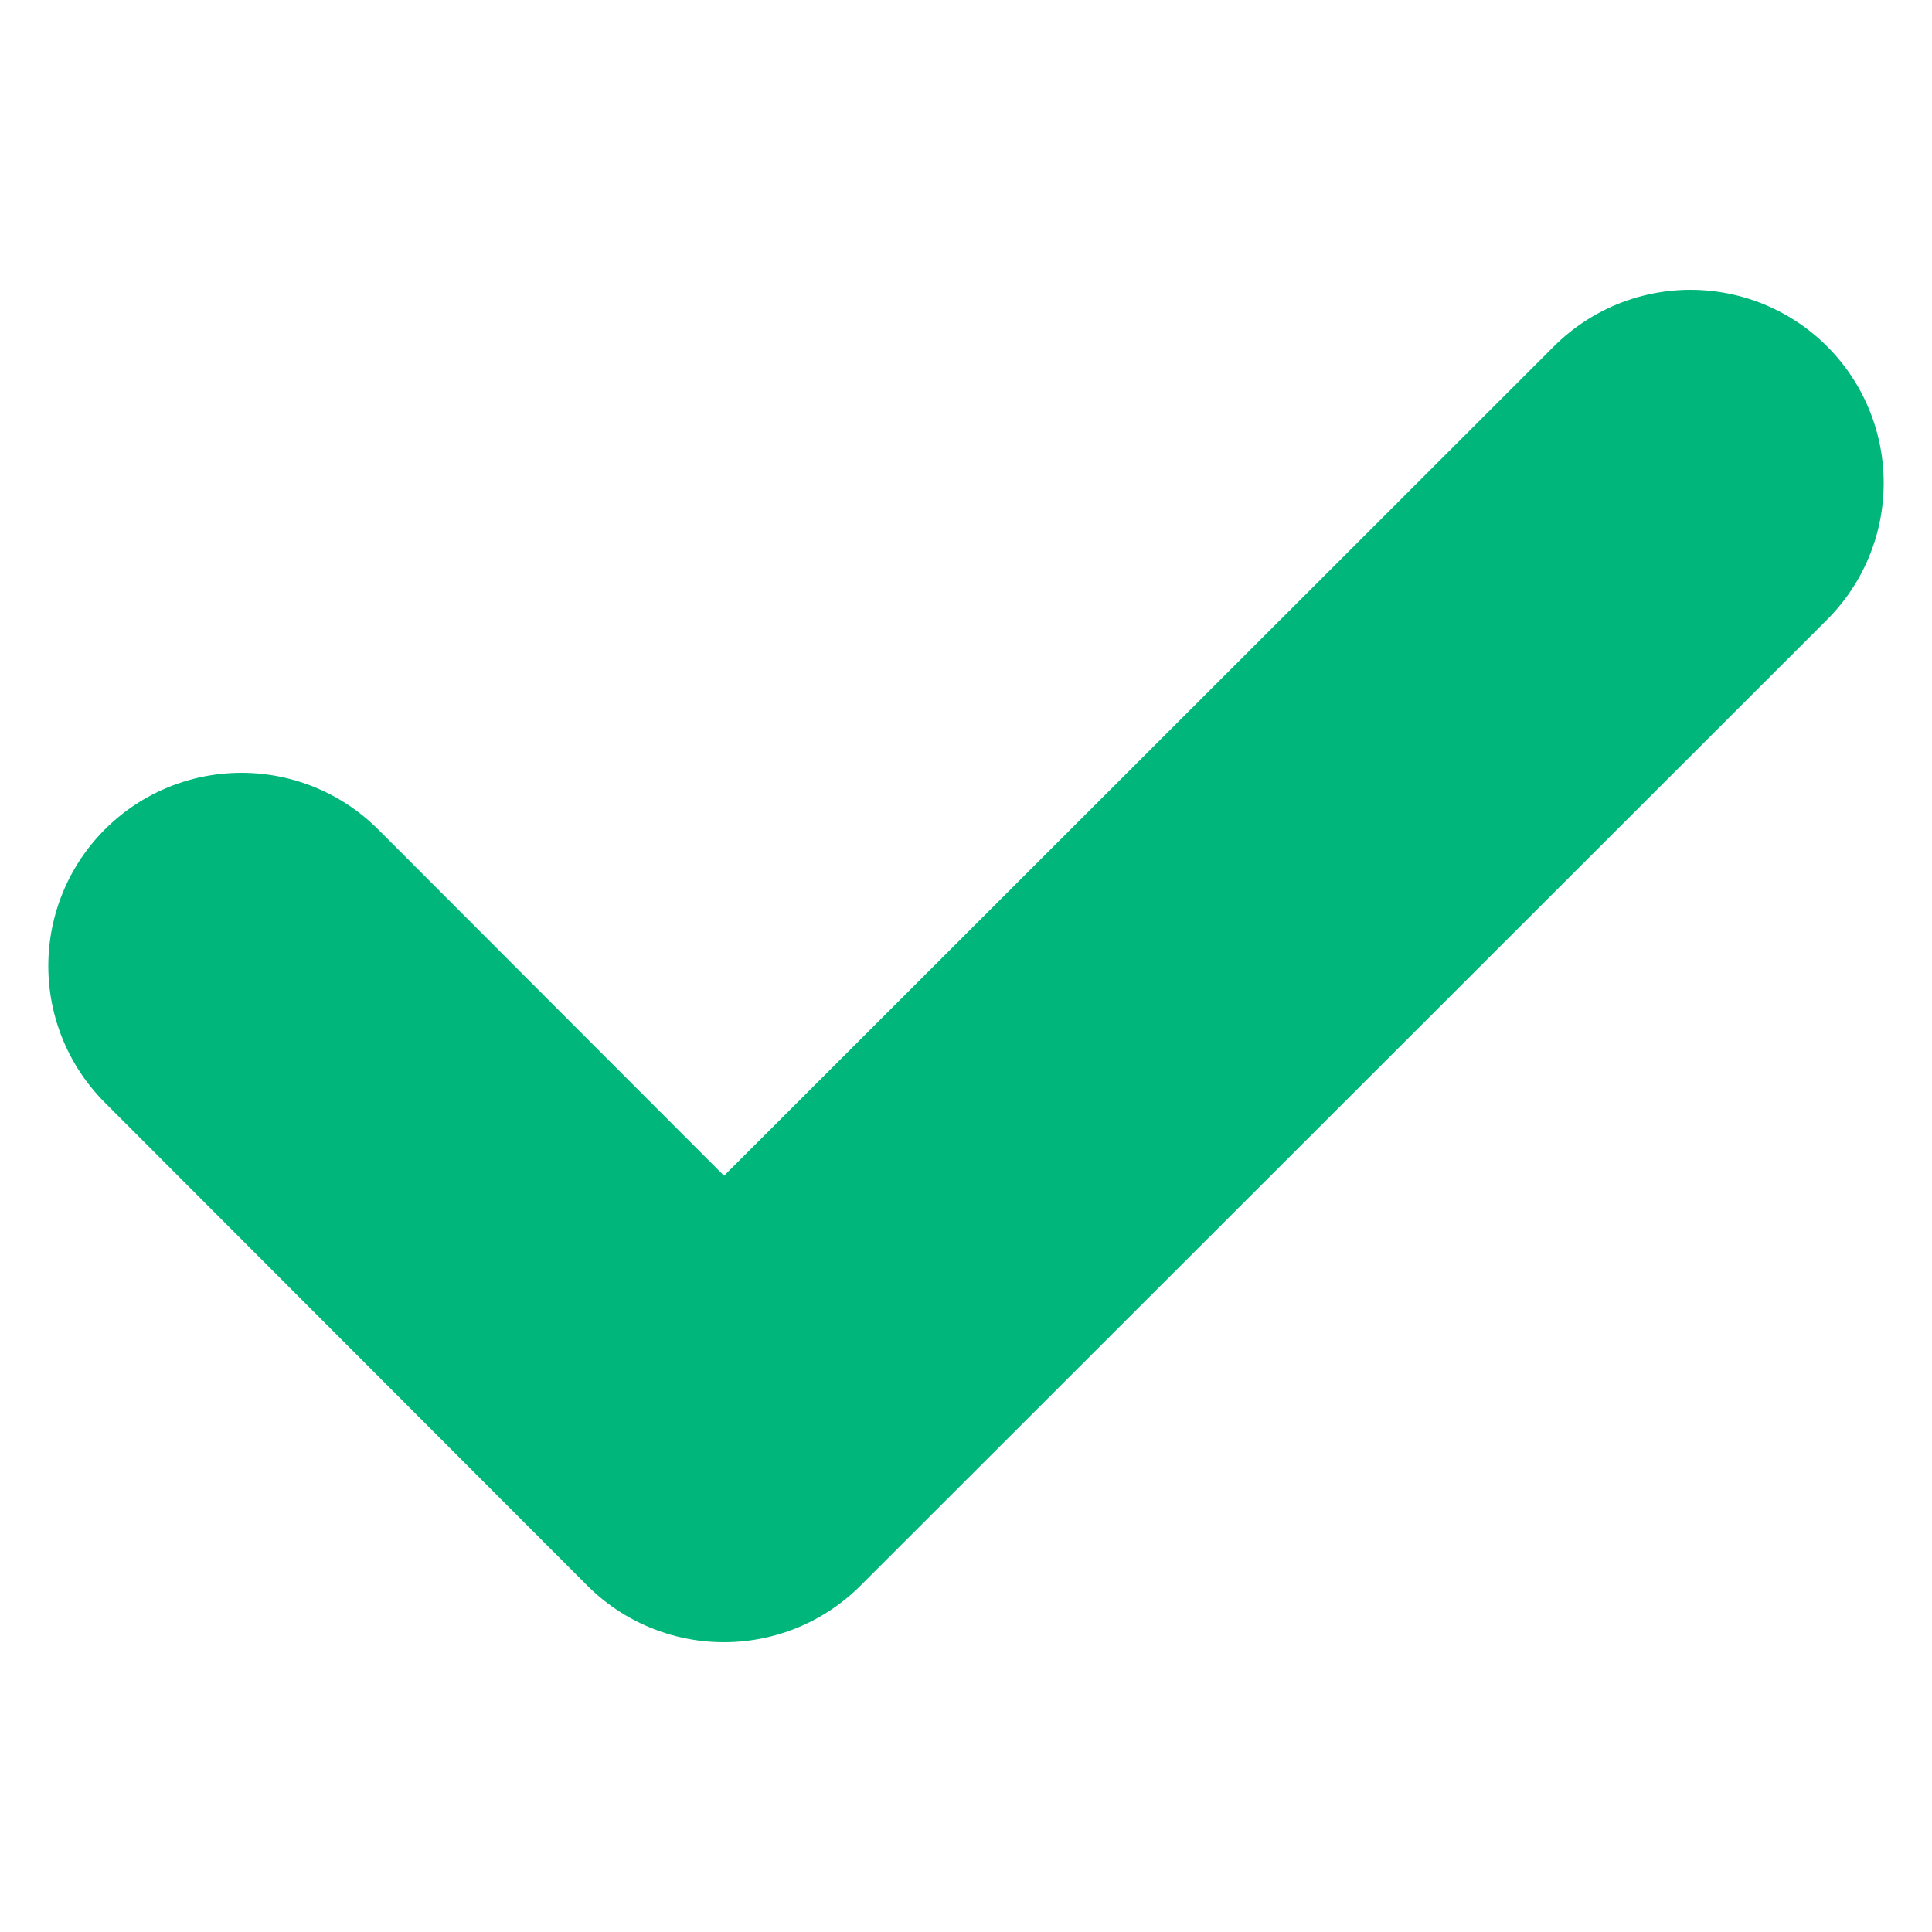 <svg width="10" height="10" viewBox="0 0 10 10" fill="none" xmlns="http://www.w3.org/2000/svg">
<path d="M1.25 5L3.747 7.5L8.75 2.5" stroke="#00B67A" stroke-width="2" stroke-linecap="round" stroke-linejoin="round"/>
</svg>
